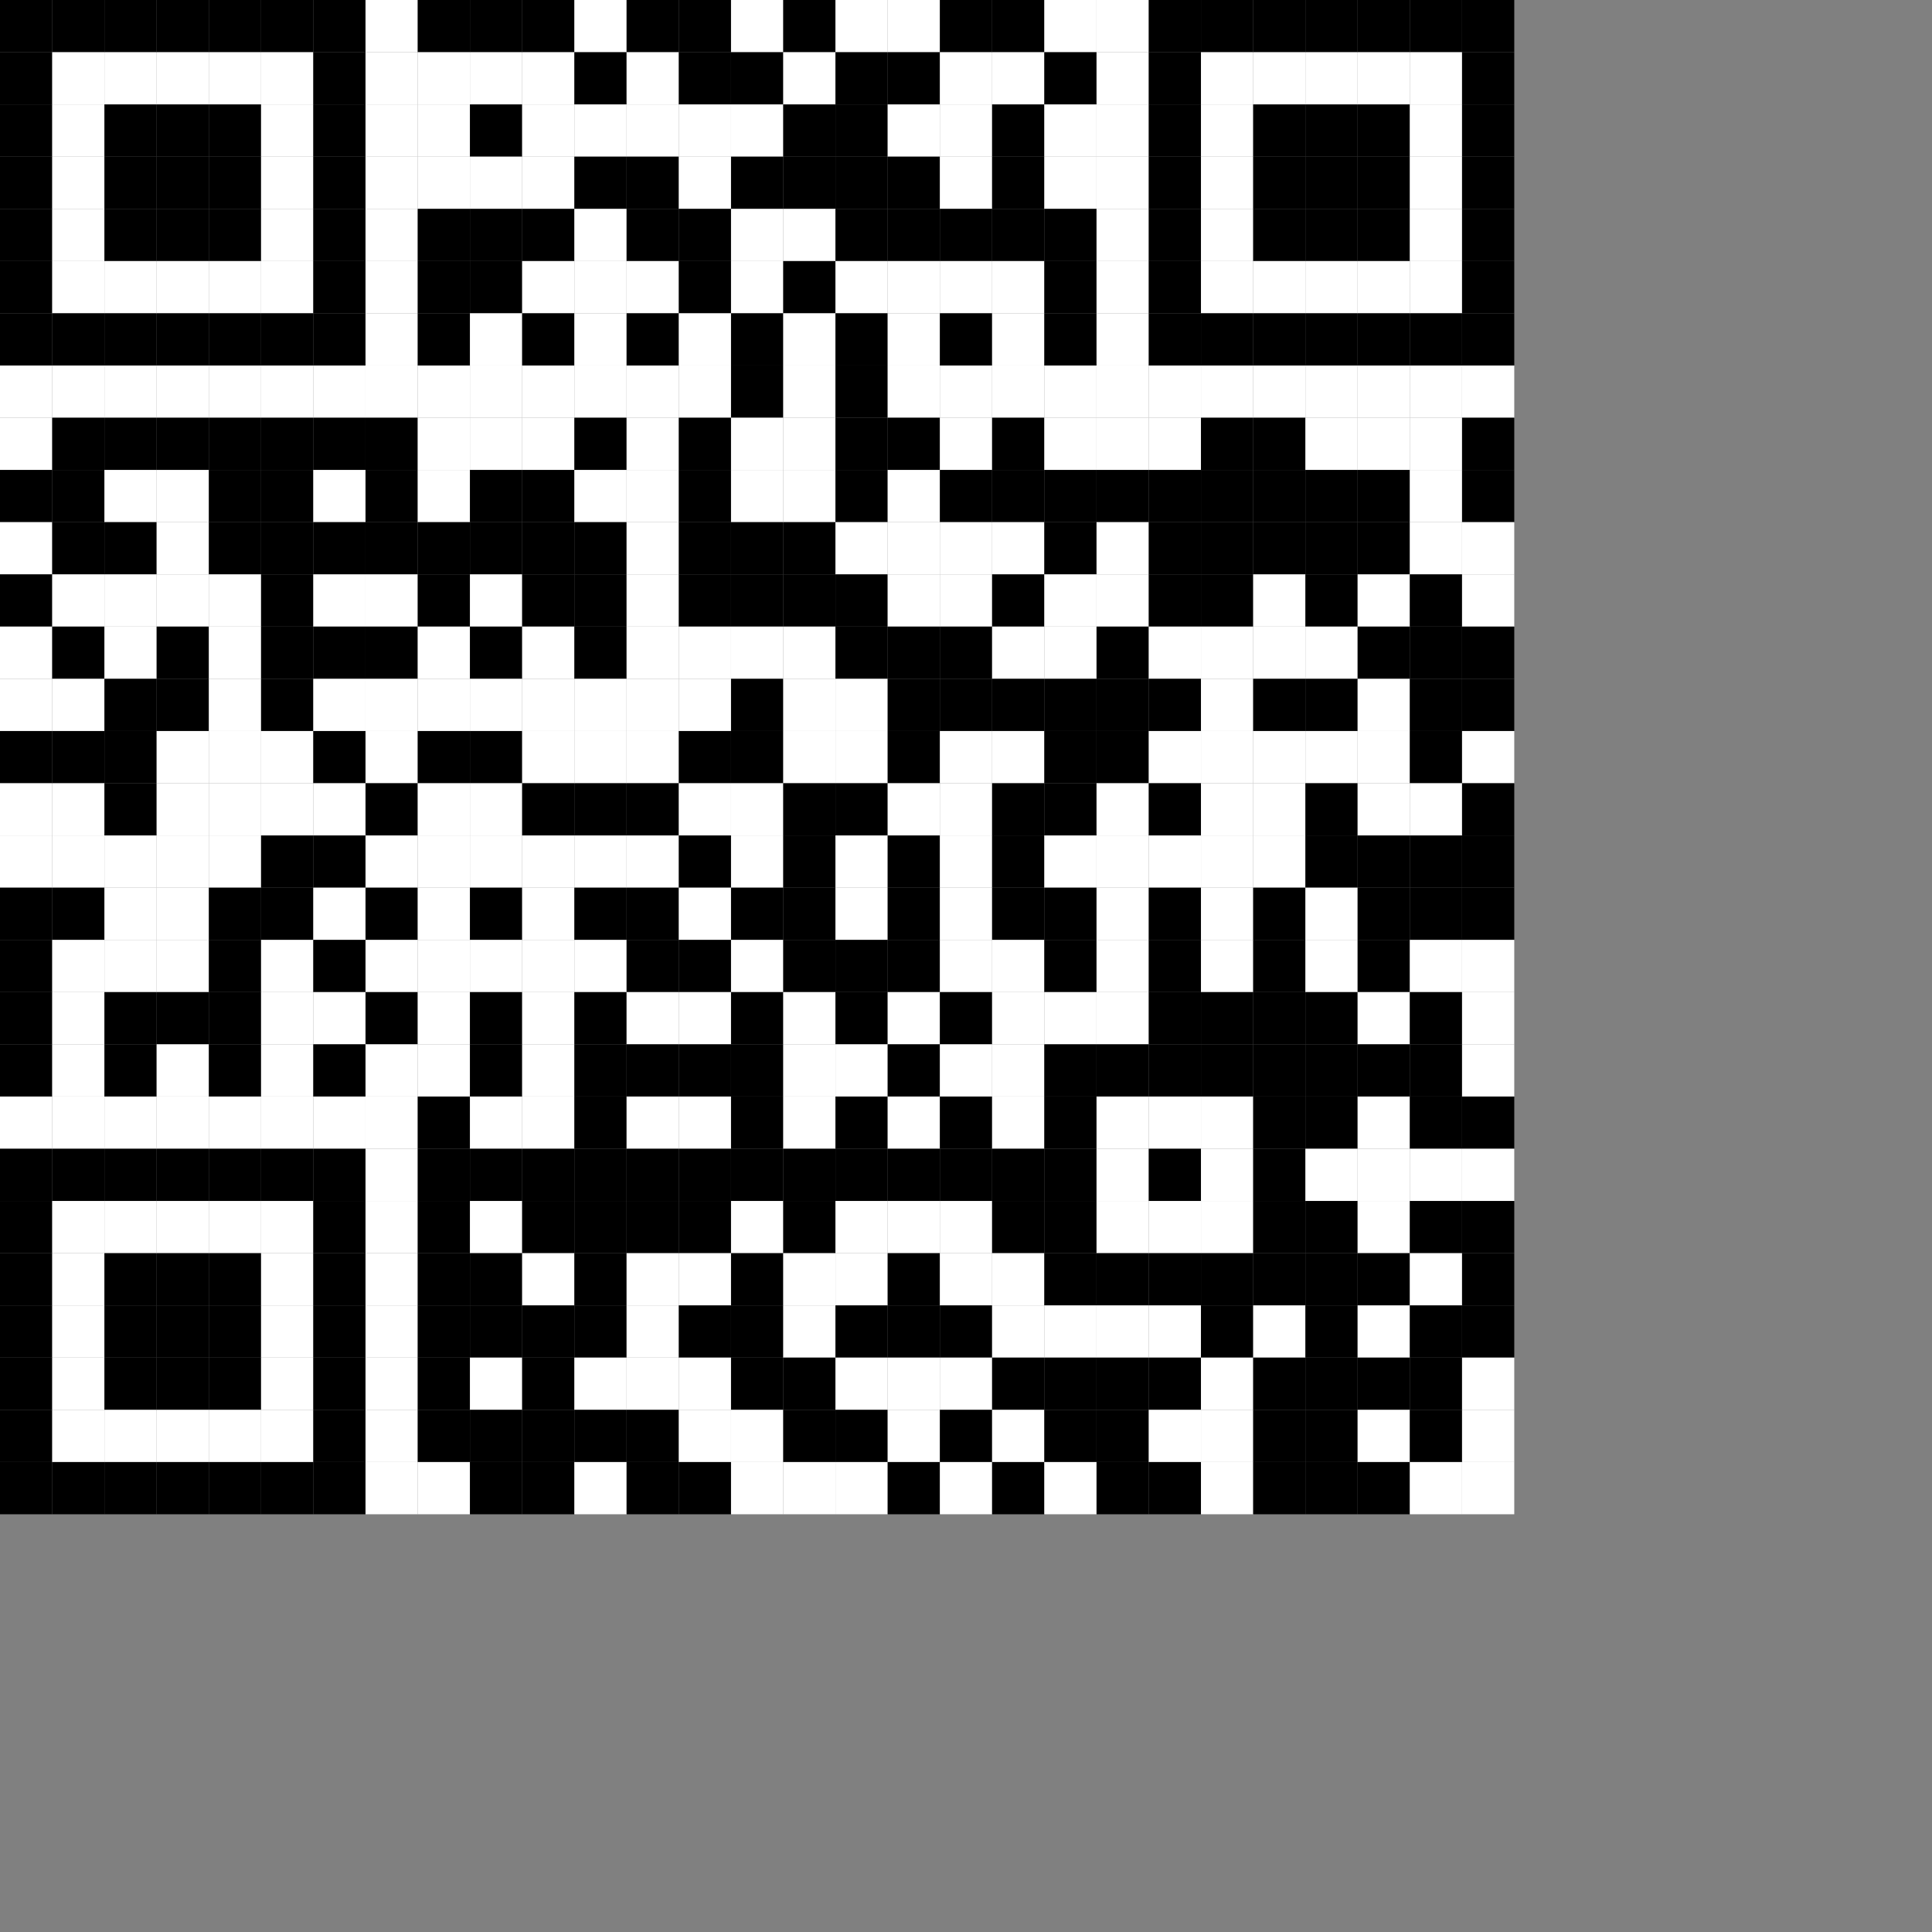 <?xml version="1.0"?>
<svg version="1.1" baseProfile="full" width="740" height="740" xmlns="http://www.w3.org/2000/svg" viewBox="0 0 740 740"><rect x="0" y="0" width="740" height="740" fill="#808080" stroke="none"/><rect x="-80" y="-80" width="20" height="20" fill="#FFF"></rect>
<rect x="-80" y="-60" width="20" height="20" fill="#FFF"></rect>
<rect x="-80" y="-40" width="20" height="20" fill="#FFF"></rect>
<rect x="-80" y="-20" width="20" height="20" fill="#FFF"></rect>
<rect x="-80" y="0" width="20" height="20" fill="#FFF"></rect>
<rect x="-80" y="20" width="20" height="20" fill="#FFF"></rect>
<rect x="-80" y="40" width="20" height="20" fill="#FFF"></rect>
<rect x="-80" y="60" width="20" height="20" fill="#FFF"></rect>
<rect x="-80" y="80" width="20" height="20" fill="#FFF"></rect>
<rect x="-80" y="100" width="20" height="20" fill="#FFF"></rect>
<rect x="-80" y="120" width="20" height="20" fill="#FFF"></rect>
<rect x="-80" y="140" width="20" height="20" fill="#FFF"></rect>
<rect x="-80" y="160" width="20" height="20" fill="#FFF"></rect>
<rect x="-80" y="180" width="20" height="20" fill="#FFF"></rect>
<rect x="-80" y="200" width="20" height="20" fill="#FFF"></rect>
<rect x="-80" y="220" width="20" height="20" fill="#FFF"></rect>
<rect x="-80" y="240" width="20" height="20" fill="#FFF"></rect>
<rect x="-80" y="260" width="20" height="20" fill="#FFF"></rect>
<rect x="-80" y="280" width="20" height="20" fill="#FFF"></rect>
<rect x="-80" y="300" width="20" height="20" fill="#FFF"></rect>
<rect x="-80" y="320" width="20" height="20" fill="#FFF"></rect>
<rect x="-80" y="340" width="20" height="20" fill="#FFF"></rect>
<rect x="-80" y="360" width="20" height="20" fill="#FFF"></rect>
<rect x="-80" y="380" width="20" height="20" fill="#FFF"></rect>
<rect x="-80" y="400" width="20" height="20" fill="#FFF"></rect>
<rect x="-80" y="420" width="20" height="20" fill="#FFF"></rect>
<rect x="-80" y="440" width="20" height="20" fill="#FFF"></rect>
<rect x="-80" y="460" width="20" height="20" fill="#FFF"></rect>
<rect x="-80" y="480" width="20" height="20" fill="#FFF"></rect>
<rect x="-80" y="500" width="20" height="20" fill="#FFF"></rect>
<rect x="-80" y="520" width="20" height="20" fill="#FFF"></rect>
<rect x="-80" y="540" width="20" height="20" fill="#FFF"></rect>
<rect x="-80" y="560" width="20" height="20" fill="#FFF"></rect>
<rect x="-60" y="-80" width="20" height="20" fill="#FFF"></rect>
<rect x="-60" y="-60" width="20" height="20" fill="#FFF"></rect>
<rect x="-60" y="-40" width="20" height="20" fill="#FFF"></rect>
<rect x="-60" y="-20" width="20" height="20" fill="#FFF"></rect>
<rect x="-60" y="0" width="20" height="20" fill="#FFF"></rect>
<rect x="-60" y="20" width="20" height="20" fill="#FFF"></rect>
<rect x="-60" y="40" width="20" height="20" fill="#FFF"></rect>
<rect x="-60" y="60" width="20" height="20" fill="#FFF"></rect>
<rect x="-60" y="80" width="20" height="20" fill="#FFF"></rect>
<rect x="-60" y="100" width="20" height="20" fill="#FFF"></rect>
<rect x="-60" y="120" width="20" height="20" fill="#FFF"></rect>
<rect x="-60" y="140" width="20" height="20" fill="#FFF"></rect>
<rect x="-60" y="160" width="20" height="20" fill="#FFF"></rect>
<rect x="-60" y="180" width="20" height="20" fill="#FFF"></rect>
<rect x="-60" y="200" width="20" height="20" fill="#FFF"></rect>
<rect x="-60" y="220" width="20" height="20" fill="#FFF"></rect>
<rect x="-60" y="240" width="20" height="20" fill="#FFF"></rect>
<rect x="-60" y="260" width="20" height="20" fill="#FFF"></rect>
<rect x="-60" y="280" width="20" height="20" fill="#FFF"></rect>
<rect x="-60" y="300" width="20" height="20" fill="#FFF"></rect>
<rect x="-60" y="320" width="20" height="20" fill="#FFF"></rect>
<rect x="-60" y="340" width="20" height="20" fill="#FFF"></rect>
<rect x="-60" y="360" width="20" height="20" fill="#FFF"></rect>
<rect x="-60" y="380" width="20" height="20" fill="#FFF"></rect>
<rect x="-60" y="400" width="20" height="20" fill="#FFF"></rect>
<rect x="-60" y="420" width="20" height="20" fill="#FFF"></rect>
<rect x="-60" y="440" width="20" height="20" fill="#FFF"></rect>
<rect x="-60" y="460" width="20" height="20" fill="#FFF"></rect>
<rect x="-60" y="480" width="20" height="20" fill="#FFF"></rect>
<rect x="-60" y="500" width="20" height="20" fill="#FFF"></rect>
<rect x="-60" y="520" width="20" height="20" fill="#FFF"></rect>
<rect x="-60" y="540" width="20" height="20" fill="#FFF"></rect>
<rect x="-60" y="560" width="20" height="20" fill="#FFF"></rect>
<rect x="-40" y="-80" width="20" height="20" fill="#FFF"></rect>
<rect x="-40" y="-60" width="20" height="20" fill="#FFF"></rect>
<rect x="-40" y="-40" width="20" height="20" fill="#FFF"></rect>
<rect x="-40" y="-20" width="20" height="20" fill="#FFF"></rect>
<rect x="-40" y="0" width="20" height="20" fill="#FFF"></rect>
<rect x="-40" y="20" width="20" height="20" fill="#FFF"></rect>
<rect x="-40" y="40" width="20" height="20" fill="#FFF"></rect>
<rect x="-40" y="60" width="20" height="20" fill="#FFF"></rect>
<rect x="-40" y="80" width="20" height="20" fill="#FFF"></rect>
<rect x="-40" y="100" width="20" height="20" fill="#FFF"></rect>
<rect x="-40" y="120" width="20" height="20" fill="#FFF"></rect>
<rect x="-40" y="140" width="20" height="20" fill="#FFF"></rect>
<rect x="-40" y="160" width="20" height="20" fill="#FFF"></rect>
<rect x="-40" y="180" width="20" height="20" fill="#FFF"></rect>
<rect x="-40" y="200" width="20" height="20" fill="#FFF"></rect>
<rect x="-40" y="220" width="20" height="20" fill="#FFF"></rect>
<rect x="-40" y="240" width="20" height="20" fill="#FFF"></rect>
<rect x="-40" y="260" width="20" height="20" fill="#FFF"></rect>
<rect x="-40" y="280" width="20" height="20" fill="#FFF"></rect>
<rect x="-40" y="300" width="20" height="20" fill="#FFF"></rect>
<rect x="-40" y="320" width="20" height="20" fill="#FFF"></rect>
<rect x="-40" y="340" width="20" height="20" fill="#FFF"></rect>
<rect x="-40" y="360" width="20" height="20" fill="#FFF"></rect>
<rect x="-40" y="380" width="20" height="20" fill="#FFF"></rect>
<rect x="-40" y="400" width="20" height="20" fill="#FFF"></rect>
<rect x="-40" y="420" width="20" height="20" fill="#FFF"></rect>
<rect x="-40" y="440" width="20" height="20" fill="#FFF"></rect>
<rect x="-40" y="460" width="20" height="20" fill="#FFF"></rect>
<rect x="-40" y="480" width="20" height="20" fill="#FFF"></rect>
<rect x="-40" y="500" width="20" height="20" fill="#FFF"></rect>
<rect x="-40" y="520" width="20" height="20" fill="#FFF"></rect>
<rect x="-40" y="540" width="20" height="20" fill="#FFF"></rect>
<rect x="-40" y="560" width="20" height="20" fill="#FFF"></rect>
<rect x="-20" y="-80" width="20" height="20" fill="#FFF"></rect>
<rect x="-20" y="-60" width="20" height="20" fill="#FFF"></rect>
<rect x="-20" y="-40" width="20" height="20" fill="#FFF"></rect>
<rect x="-20" y="-20" width="20" height="20" fill="#FFF"></rect>
<rect x="-20" y="0" width="20" height="20" fill="#FFF"></rect>
<rect x="-20" y="20" width="20" height="20" fill="#FFF"></rect>
<rect x="-20" y="40" width="20" height="20" fill="#FFF"></rect>
<rect x="-20" y="60" width="20" height="20" fill="#FFF"></rect>
<rect x="-20" y="80" width="20" height="20" fill="#FFF"></rect>
<rect x="-20" y="100" width="20" height="20" fill="#FFF"></rect>
<rect x="-20" y="120" width="20" height="20" fill="#FFF"></rect>
<rect x="-20" y="140" width="20" height="20" fill="#FFF"></rect>
<rect x="-20" y="160" width="20" height="20" fill="#FFF"></rect>
<rect x="-20" y="180" width="20" height="20" fill="#FFF"></rect>
<rect x="-20" y="200" width="20" height="20" fill="#FFF"></rect>
<rect x="-20" y="220" width="20" height="20" fill="#FFF"></rect>
<rect x="-20" y="240" width="20" height="20" fill="#FFF"></rect>
<rect x="-20" y="260" width="20" height="20" fill="#FFF"></rect>
<rect x="-20" y="280" width="20" height="20" fill="#FFF"></rect>
<rect x="-20" y="300" width="20" height="20" fill="#FFF"></rect>
<rect x="-20" y="320" width="20" height="20" fill="#FFF"></rect>
<rect x="-20" y="340" width="20" height="20" fill="#FFF"></rect>
<rect x="-20" y="360" width="20" height="20" fill="#FFF"></rect>
<rect x="-20" y="380" width="20" height="20" fill="#FFF"></rect>
<rect x="-20" y="400" width="20" height="20" fill="#FFF"></rect>
<rect x="-20" y="420" width="20" height="20" fill="#FFF"></rect>
<rect x="-20" y="440" width="20" height="20" fill="#FFF"></rect>
<rect x="-20" y="460" width="20" height="20" fill="#FFF"></rect>
<rect x="-20" y="480" width="20" height="20" fill="#FFF"></rect>
<rect x="-20" y="500" width="20" height="20" fill="#FFF"></rect>
<rect x="-20" y="520" width="20" height="20" fill="#FFF"></rect>
<rect x="-20" y="540" width="20" height="20" fill="#FFF"></rect>
<rect x="-20" y="560" width="20" height="20" fill="#FFF"></rect>
<rect x="0" y="-80" width="20" height="20" fill="#FFF"></rect>
<rect x="0" y="-60" width="20" height="20" fill="#FFF"></rect>
<rect x="0" y="-40" width="20" height="20" fill="#FFF"></rect>
<rect x="0" y="-20" width="20" height="20" fill="#FFF"></rect>
<rect x="0" y="0" width="20" height="20" fill="#000"></rect>
<rect x="0" y="20" width="20" height="20" fill="#000"></rect>
<rect x="0" y="40" width="20" height="20" fill="#000"></rect>
<rect x="0" y="60" width="20" height="20" fill="#000"></rect>
<rect x="0" y="80" width="20" height="20" fill="#000"></rect>
<rect x="0" y="100" width="20" height="20" fill="#000"></rect>
<rect x="0" y="120" width="20" height="20" fill="#000"></rect>
<rect x="0" y="140" width="20" height="20" fill="#FFF"></rect>
<rect x="0" y="160" width="20" height="20" fill="#FFF"></rect>
<rect x="0" y="180" width="20" height="20" fill="#000"></rect>
<rect x="0" y="200" width="20" height="20" fill="#FFF"></rect>
<rect x="0" y="220" width="20" height="20" fill="#000"></rect>
<rect x="0" y="240" width="20" height="20" fill="#FFF"></rect>
<rect x="0" y="260" width="20" height="20" fill="#FFF"></rect>
<rect x="0" y="280" width="20" height="20" fill="#000"></rect>
<rect x="0" y="300" width="20" height="20" fill="#FFF"></rect>
<rect x="0" y="320" width="20" height="20" fill="#FFF"></rect>
<rect x="0" y="340" width="20" height="20" fill="#000"></rect>
<rect x="0" y="360" width="20" height="20" fill="#000"></rect>
<rect x="0" y="380" width="20" height="20" fill="#000"></rect>
<rect x="0" y="400" width="20" height="20" fill="#000"></rect>
<rect x="0" y="420" width="20" height="20" fill="#FFF"></rect>
<rect x="0" y="440" width="20" height="20" fill="#000"></rect>
<rect x="0" y="460" width="20" height="20" fill="#000"></rect>
<rect x="0" y="480" width="20" height="20" fill="#000"></rect>
<rect x="0" y="500" width="20" height="20" fill="#000"></rect>
<rect x="0" y="520" width="20" height="20" fill="#000"></rect>
<rect x="0" y="540" width="20" height="20" fill="#000"></rect>
<rect x="0" y="560" width="20" height="20" fill="#000"></rect>
<rect x="20" y="-80" width="20" height="20" fill="#FFF"></rect>
<rect x="20" y="-60" width="20" height="20" fill="#FFF"></rect>
<rect x="20" y="-40" width="20" height="20" fill="#FFF"></rect>
<rect x="20" y="-20" width="20" height="20" fill="#FFF"></rect>
<rect x="20" y="0" width="20" height="20" fill="#000"></rect>
<rect x="20" y="20" width="20" height="20" fill="#FFF"></rect>
<rect x="20" y="40" width="20" height="20" fill="#FFF"></rect>
<rect x="20" y="60" width="20" height="20" fill="#FFF"></rect>
<rect x="20" y="80" width="20" height="20" fill="#FFF"></rect>
<rect x="20" y="100" width="20" height="20" fill="#FFF"></rect>
<rect x="20" y="120" width="20" height="20" fill="#000"></rect>
<rect x="20" y="140" width="20" height="20" fill="#FFF"></rect>
<rect x="20" y="160" width="20" height="20" fill="#000"></rect>
<rect x="20" y="180" width="20" height="20" fill="#000"></rect>
<rect x="20" y="200" width="20" height="20" fill="#000"></rect>
<rect x="20" y="220" width="20" height="20" fill="#FFF"></rect>
<rect x="20" y="240" width="20" height="20" fill="#000"></rect>
<rect x="20" y="260" width="20" height="20" fill="#FFF"></rect>
<rect x="20" y="280" width="20" height="20" fill="#000"></rect>
<rect x="20" y="300" width="20" height="20" fill="#FFF"></rect>
<rect x="20" y="320" width="20" height="20" fill="#FFF"></rect>
<rect x="20" y="340" width="20" height="20" fill="#000"></rect>
<rect x="20" y="360" width="20" height="20" fill="#FFF"></rect>
<rect x="20" y="380" width="20" height="20" fill="#FFF"></rect>
<rect x="20" y="400" width="20" height="20" fill="#FFF"></rect>
<rect x="20" y="420" width="20" height="20" fill="#FFF"></rect>
<rect x="20" y="440" width="20" height="20" fill="#000"></rect>
<rect x="20" y="460" width="20" height="20" fill="#FFF"></rect>
<rect x="20" y="480" width="20" height="20" fill="#FFF"></rect>
<rect x="20" y="500" width="20" height="20" fill="#FFF"></rect>
<rect x="20" y="520" width="20" height="20" fill="#FFF"></rect>
<rect x="20" y="540" width="20" height="20" fill="#FFF"></rect>
<rect x="20" y="560" width="20" height="20" fill="#000"></rect>
<rect x="40" y="-80" width="20" height="20" fill="#FFF"></rect>
<rect x="40" y="-60" width="20" height="20" fill="#FFF"></rect>
<rect x="40" y="-40" width="20" height="20" fill="#FFF"></rect>
<rect x="40" y="-20" width="20" height="20" fill="#FFF"></rect>
<rect x="40" y="0" width="20" height="20" fill="#000"></rect>
<rect x="40" y="20" width="20" height="20" fill="#FFF"></rect>
<rect x="40" y="40" width="20" height="20" fill="#000"></rect>
<rect x="40" y="60" width="20" height="20" fill="#000"></rect>
<rect x="40" y="80" width="20" height="20" fill="#000"></rect>
<rect x="40" y="100" width="20" height="20" fill="#FFF"></rect>
<rect x="40" y="120" width="20" height="20" fill="#000"></rect>
<rect x="40" y="140" width="20" height="20" fill="#FFF"></rect>
<rect x="40" y="160" width="20" height="20" fill="#000"></rect>
<rect x="40" y="180" width="20" height="20" fill="#FFF"></rect>
<rect x="40" y="200" width="20" height="20" fill="#000"></rect>
<rect x="40" y="220" width="20" height="20" fill="#FFF"></rect>
<rect x="40" y="240" width="20" height="20" fill="#FFF"></rect>
<rect x="40" y="260" width="20" height="20" fill="#000"></rect>
<rect x="40" y="280" width="20" height="20" fill="#000"></rect>
<rect x="40" y="300" width="20" height="20" fill="#000"></rect>
<rect x="40" y="320" width="20" height="20" fill="#FFF"></rect>
<rect x="40" y="340" width="20" height="20" fill="#FFF"></rect>
<rect x="40" y="360" width="20" height="20" fill="#FFF"></rect>
<rect x="40" y="380" width="20" height="20" fill="#000"></rect>
<rect x="40" y="400" width="20" height="20" fill="#000"></rect>
<rect x="40" y="420" width="20" height="20" fill="#FFF"></rect>
<rect x="40" y="440" width="20" height="20" fill="#000"></rect>
<rect x="40" y="460" width="20" height="20" fill="#FFF"></rect>
<rect x="40" y="480" width="20" height="20" fill="#000"></rect>
<rect x="40" y="500" width="20" height="20" fill="#000"></rect>
<rect x="40" y="520" width="20" height="20" fill="#000"></rect>
<rect x="40" y="540" width="20" height="20" fill="#FFF"></rect>
<rect x="40" y="560" width="20" height="20" fill="#000"></rect>
<rect x="60" y="-80" width="20" height="20" fill="#FFF"></rect>
<rect x="60" y="-60" width="20" height="20" fill="#FFF"></rect>
<rect x="60" y="-40" width="20" height="20" fill="#FFF"></rect>
<rect x="60" y="-20" width="20" height="20" fill="#FFF"></rect>
<rect x="60" y="0" width="20" height="20" fill="#000"></rect>
<rect x="60" y="20" width="20" height="20" fill="#FFF"></rect>
<rect x="60" y="40" width="20" height="20" fill="#000"></rect>
<rect x="60" y="60" width="20" height="20" fill="#000"></rect>
<rect x="60" y="80" width="20" height="20" fill="#000"></rect>
<rect x="60" y="100" width="20" height="20" fill="#FFF"></rect>
<rect x="60" y="120" width="20" height="20" fill="#000"></rect>
<rect x="60" y="140" width="20" height="20" fill="#FFF"></rect>
<rect x="60" y="160" width="20" height="20" fill="#000"></rect>
<rect x="60" y="180" width="20" height="20" fill="#FFF"></rect>
<rect x="60" y="200" width="20" height="20" fill="#FFF"></rect>
<rect x="60" y="220" width="20" height="20" fill="#FFF"></rect>
<rect x="60" y="240" width="20" height="20" fill="#000"></rect>
<rect x="60" y="260" width="20" height="20" fill="#000"></rect>
<rect x="60" y="280" width="20" height="20" fill="#FFF"></rect>
<rect x="60" y="300" width="20" height="20" fill="#FFF"></rect>
<rect x="60" y="320" width="20" height="20" fill="#FFF"></rect>
<rect x="60" y="340" width="20" height="20" fill="#FFF"></rect>
<rect x="60" y="360" width="20" height="20" fill="#FFF"></rect>
<rect x="60" y="380" width="20" height="20" fill="#000"></rect>
<rect x="60" y="400" width="20" height="20" fill="#FFF"></rect>
<rect x="60" y="420" width="20" height="20" fill="#FFF"></rect>
<rect x="60" y="440" width="20" height="20" fill="#000"></rect>
<rect x="60" y="460" width="20" height="20" fill="#FFF"></rect>
<rect x="60" y="480" width="20" height="20" fill="#000"></rect>
<rect x="60" y="500" width="20" height="20" fill="#000"></rect>
<rect x="60" y="520" width="20" height="20" fill="#000"></rect>
<rect x="60" y="540" width="20" height="20" fill="#FFF"></rect>
<rect x="60" y="560" width="20" height="20" fill="#000"></rect>
<rect x="80" y="-80" width="20" height="20" fill="#FFF"></rect>
<rect x="80" y="-60" width="20" height="20" fill="#FFF"></rect>
<rect x="80" y="-40" width="20" height="20" fill="#FFF"></rect>
<rect x="80" y="-20" width="20" height="20" fill="#FFF"></rect>
<rect x="80" y="0" width="20" height="20" fill="#000"></rect>
<rect x="80" y="20" width="20" height="20" fill="#FFF"></rect>
<rect x="80" y="40" width="20" height="20" fill="#000"></rect>
<rect x="80" y="60" width="20" height="20" fill="#000"></rect>
<rect x="80" y="80" width="20" height="20" fill="#000"></rect>
<rect x="80" y="100" width="20" height="20" fill="#FFF"></rect>
<rect x="80" y="120" width="20" height="20" fill="#000"></rect>
<rect x="80" y="140" width="20" height="20" fill="#FFF"></rect>
<rect x="80" y="160" width="20" height="20" fill="#000"></rect>
<rect x="80" y="180" width="20" height="20" fill="#000"></rect>
<rect x="80" y="200" width="20" height="20" fill="#000"></rect>
<rect x="80" y="220" width="20" height="20" fill="#FFF"></rect>
<rect x="80" y="240" width="20" height="20" fill="#FFF"></rect>
<rect x="80" y="260" width="20" height="20" fill="#FFF"></rect>
<rect x="80" y="280" width="20" height="20" fill="#FFF"></rect>
<rect x="80" y="300" width="20" height="20" fill="#FFF"></rect>
<rect x="80" y="320" width="20" height="20" fill="#FFF"></rect>
<rect x="80" y="340" width="20" height="20" fill="#000"></rect>
<rect x="80" y="360" width="20" height="20" fill="#000"></rect>
<rect x="80" y="380" width="20" height="20" fill="#000"></rect>
<rect x="80" y="400" width="20" height="20" fill="#000"></rect>
<rect x="80" y="420" width="20" height="20" fill="#FFF"></rect>
<rect x="80" y="440" width="20" height="20" fill="#000"></rect>
<rect x="80" y="460" width="20" height="20" fill="#FFF"></rect>
<rect x="80" y="480" width="20" height="20" fill="#000"></rect>
<rect x="80" y="500" width="20" height="20" fill="#000"></rect>
<rect x="80" y="520" width="20" height="20" fill="#000"></rect>
<rect x="80" y="540" width="20" height="20" fill="#FFF"></rect>
<rect x="80" y="560" width="20" height="20" fill="#000"></rect>
<rect x="100" y="-80" width="20" height="20" fill="#FFF"></rect>
<rect x="100" y="-60" width="20" height="20" fill="#FFF"></rect>
<rect x="100" y="-40" width="20" height="20" fill="#FFF"></rect>
<rect x="100" y="-20" width="20" height="20" fill="#FFF"></rect>
<rect x="100" y="0" width="20" height="20" fill="#000"></rect>
<rect x="100" y="20" width="20" height="20" fill="#FFF"></rect>
<rect x="100" y="40" width="20" height="20" fill="#FFF"></rect>
<rect x="100" y="60" width="20" height="20" fill="#FFF"></rect>
<rect x="100" y="80" width="20" height="20" fill="#FFF"></rect>
<rect x="100" y="100" width="20" height="20" fill="#FFF"></rect>
<rect x="100" y="120" width="20" height="20" fill="#000"></rect>
<rect x="100" y="140" width="20" height="20" fill="#FFF"></rect>
<rect x="100" y="160" width="20" height="20" fill="#000"></rect>
<rect x="100" y="180" width="20" height="20" fill="#000"></rect>
<rect x="100" y="200" width="20" height="20" fill="#000"></rect>
<rect x="100" y="220" width="20" height="20" fill="#000"></rect>
<rect x="100" y="240" width="20" height="20" fill="#000"></rect>
<rect x="100" y="260" width="20" height="20" fill="#000"></rect>
<rect x="100" y="280" width="20" height="20" fill="#FFF"></rect>
<rect x="100" y="300" width="20" height="20" fill="#FFF"></rect>
<rect x="100" y="320" width="20" height="20" fill="#000"></rect>
<rect x="100" y="340" width="20" height="20" fill="#000"></rect>
<rect x="100" y="360" width="20" height="20" fill="#FFF"></rect>
<rect x="100" y="380" width="20" height="20" fill="#FFF"></rect>
<rect x="100" y="400" width="20" height="20" fill="#FFF"></rect>
<rect x="100" y="420" width="20" height="20" fill="#FFF"></rect>
<rect x="100" y="440" width="20" height="20" fill="#000"></rect>
<rect x="100" y="460" width="20" height="20" fill="#FFF"></rect>
<rect x="100" y="480" width="20" height="20" fill="#FFF"></rect>
<rect x="100" y="500" width="20" height="20" fill="#FFF"></rect>
<rect x="100" y="520" width="20" height="20" fill="#FFF"></rect>
<rect x="100" y="540" width="20" height="20" fill="#FFF"></rect>
<rect x="100" y="560" width="20" height="20" fill="#000"></rect>
<rect x="120" y="-80" width="20" height="20" fill="#FFF"></rect>
<rect x="120" y="-60" width="20" height="20" fill="#FFF"></rect>
<rect x="120" y="-40" width="20" height="20" fill="#FFF"></rect>
<rect x="120" y="-20" width="20" height="20" fill="#FFF"></rect>
<rect x="120" y="0" width="20" height="20" fill="#000"></rect>
<rect x="120" y="20" width="20" height="20" fill="#000"></rect>
<rect x="120" y="40" width="20" height="20" fill="#000"></rect>
<rect x="120" y="60" width="20" height="20" fill="#000"></rect>
<rect x="120" y="80" width="20" height="20" fill="#000"></rect>
<rect x="120" y="100" width="20" height="20" fill="#000"></rect>
<rect x="120" y="120" width="20" height="20" fill="#000"></rect>
<rect x="120" y="140" width="20" height="20" fill="#FFF"></rect>
<rect x="120" y="160" width="20" height="20" fill="#000"></rect>
<rect x="120" y="180" width="20" height="20" fill="#FFF"></rect>
<rect x="120" y="200" width="20" height="20" fill="#000"></rect>
<rect x="120" y="220" width="20" height="20" fill="#FFF"></rect>
<rect x="120" y="240" width="20" height="20" fill="#000"></rect>
<rect x="120" y="260" width="20" height="20" fill="#FFF"></rect>
<rect x="120" y="280" width="20" height="20" fill="#000"></rect>
<rect x="120" y="300" width="20" height="20" fill="#FFF"></rect>
<rect x="120" y="320" width="20" height="20" fill="#000"></rect>
<rect x="120" y="340" width="20" height="20" fill="#FFF"></rect>
<rect x="120" y="360" width="20" height="20" fill="#000"></rect>
<rect x="120" y="380" width="20" height="20" fill="#FFF"></rect>
<rect x="120" y="400" width="20" height="20" fill="#000"></rect>
<rect x="120" y="420" width="20" height="20" fill="#FFF"></rect>
<rect x="120" y="440" width="20" height="20" fill="#000"></rect>
<rect x="120" y="460" width="20" height="20" fill="#000"></rect>
<rect x="120" y="480" width="20" height="20" fill="#000"></rect>
<rect x="120" y="500" width="20" height="20" fill="#000"></rect>
<rect x="120" y="520" width="20" height="20" fill="#000"></rect>
<rect x="120" y="540" width="20" height="20" fill="#000"></rect>
<rect x="120" y="560" width="20" height="20" fill="#000"></rect>
<rect x="140" y="-80" width="20" height="20" fill="#FFF"></rect>
<rect x="140" y="-60" width="20" height="20" fill="#FFF"></rect>
<rect x="140" y="-40" width="20" height="20" fill="#FFF"></rect>
<rect x="140" y="-20" width="20" height="20" fill="#FFF"></rect>
<rect x="140" y="0" width="20" height="20" fill="#FFF"></rect>
<rect x="140" y="20" width="20" height="20" fill="#FFF"></rect>
<rect x="140" y="40" width="20" height="20" fill="#FFF"></rect>
<rect x="140" y="60" width="20" height="20" fill="#FFF"></rect>
<rect x="140" y="80" width="20" height="20" fill="#FFF"></rect>
<rect x="140" y="100" width="20" height="20" fill="#FFF"></rect>
<rect x="140" y="120" width="20" height="20" fill="#FFF"></rect>
<rect x="140" y="140" width="20" height="20" fill="#FFF"></rect>
<rect x="140" y="160" width="20" height="20" fill="#000"></rect>
<rect x="140" y="180" width="20" height="20" fill="#000"></rect>
<rect x="140" y="200" width="20" height="20" fill="#000"></rect>
<rect x="140" y="220" width="20" height="20" fill="#FFF"></rect>
<rect x="140" y="240" width="20" height="20" fill="#000"></rect>
<rect x="140" y="260" width="20" height="20" fill="#FFF"></rect>
<rect x="140" y="280" width="20" height="20" fill="#FFF"></rect>
<rect x="140" y="300" width="20" height="20" fill="#000"></rect>
<rect x="140" y="320" width="20" height="20" fill="#FFF"></rect>
<rect x="140" y="340" width="20" height="20" fill="#000"></rect>
<rect x="140" y="360" width="20" height="20" fill="#FFF"></rect>
<rect x="140" y="380" width="20" height="20" fill="#000"></rect>
<rect x="140" y="400" width="20" height="20" fill="#FFF"></rect>
<rect x="140" y="420" width="20" height="20" fill="#FFF"></rect>
<rect x="140" y="440" width="20" height="20" fill="#FFF"></rect>
<rect x="140" y="460" width="20" height="20" fill="#FFF"></rect>
<rect x="140" y="480" width="20" height="20" fill="#FFF"></rect>
<rect x="140" y="500" width="20" height="20" fill="#FFF"></rect>
<rect x="140" y="520" width="20" height="20" fill="#FFF"></rect>
<rect x="140" y="540" width="20" height="20" fill="#FFF"></rect>
<rect x="140" y="560" width="20" height="20" fill="#FFF"></rect>
<rect x="160" y="-80" width="20" height="20" fill="#FFF"></rect>
<rect x="160" y="-60" width="20" height="20" fill="#FFF"></rect>
<rect x="160" y="-40" width="20" height="20" fill="#FFF"></rect>
<rect x="160" y="-20" width="20" height="20" fill="#FFF"></rect>
<rect x="160" y="0" width="20" height="20" fill="#000"></rect>
<rect x="160" y="20" width="20" height="20" fill="#FFF"></rect>
<rect x="160" y="40" width="20" height="20" fill="#FFF"></rect>
<rect x="160" y="60" width="20" height="20" fill="#FFF"></rect>
<rect x="160" y="80" width="20" height="20" fill="#000"></rect>
<rect x="160" y="100" width="20" height="20" fill="#000"></rect>
<rect x="160" y="120" width="20" height="20" fill="#000"></rect>
<rect x="160" y="140" width="20" height="20" fill="#FFF"></rect>
<rect x="160" y="160" width="20" height="20" fill="#FFF"></rect>
<rect x="160" y="180" width="20" height="20" fill="#FFF"></rect>
<rect x="160" y="200" width="20" height="20" fill="#000"></rect>
<rect x="160" y="220" width="20" height="20" fill="#000"></rect>
<rect x="160" y="240" width="20" height="20" fill="#FFF"></rect>
<rect x="160" y="260" width="20" height="20" fill="#FFF"></rect>
<rect x="160" y="280" width="20" height="20" fill="#000"></rect>
<rect x="160" y="300" width="20" height="20" fill="#FFF"></rect>
<rect x="160" y="320" width="20" height="20" fill="#FFF"></rect>
<rect x="160" y="340" width="20" height="20" fill="#FFF"></rect>
<rect x="160" y="360" width="20" height="20" fill="#FFF"></rect>
<rect x="160" y="380" width="20" height="20" fill="#FFF"></rect>
<rect x="160" y="400" width="20" height="20" fill="#FFF"></rect>
<rect x="160" y="420" width="20" height="20" fill="#000"></rect>
<rect x="160" y="440" width="20" height="20" fill="#000"></rect>
<rect x="160" y="460" width="20" height="20" fill="#000"></rect>
<rect x="160" y="480" width="20" height="20" fill="#000"></rect>
<rect x="160" y="500" width="20" height="20" fill="#000"></rect>
<rect x="160" y="520" width="20" height="20" fill="#000"></rect>
<rect x="160" y="540" width="20" height="20" fill="#000"></rect>
<rect x="160" y="560" width="20" height="20" fill="#FFF"></rect>
<rect x="180" y="-80" width="20" height="20" fill="#FFF"></rect>
<rect x="180" y="-60" width="20" height="20" fill="#FFF"></rect>
<rect x="180" y="-40" width="20" height="20" fill="#FFF"></rect>
<rect x="180" y="-20" width="20" height="20" fill="#FFF"></rect>
<rect x="180" y="0" width="20" height="20" fill="#000"></rect>
<rect x="180" y="20" width="20" height="20" fill="#FFF"></rect>
<rect x="180" y="40" width="20" height="20" fill="#000"></rect>
<rect x="180" y="60" width="20" height="20" fill="#FFF"></rect>
<rect x="180" y="80" width="20" height="20" fill="#000"></rect>
<rect x="180" y="100" width="20" height="20" fill="#000"></rect>
<rect x="180" y="120" width="20" height="20" fill="#FFF"></rect>
<rect x="180" y="140" width="20" height="20" fill="#FFF"></rect>
<rect x="180" y="160" width="20" height="20" fill="#FFF"></rect>
<rect x="180" y="180" width="20" height="20" fill="#000"></rect>
<rect x="180" y="200" width="20" height="20" fill="#000"></rect>
<rect x="180" y="220" width="20" height="20" fill="#FFF"></rect>
<rect x="180" y="240" width="20" height="20" fill="#000"></rect>
<rect x="180" y="260" width="20" height="20" fill="#FFF"></rect>
<rect x="180" y="280" width="20" height="20" fill="#000"></rect>
<rect x="180" y="300" width="20" height="20" fill="#FFF"></rect>
<rect x="180" y="320" width="20" height="20" fill="#FFF"></rect>
<rect x="180" y="340" width="20" height="20" fill="#000"></rect>
<rect x="180" y="360" width="20" height="20" fill="#FFF"></rect>
<rect x="180" y="380" width="20" height="20" fill="#000"></rect>
<rect x="180" y="400" width="20" height="20" fill="#000"></rect>
<rect x="180" y="420" width="20" height="20" fill="#FFF"></rect>
<rect x="180" y="440" width="20" height="20" fill="#000"></rect>
<rect x="180" y="460" width="20" height="20" fill="#FFF"></rect>
<rect x="180" y="480" width="20" height="20" fill="#000"></rect>
<rect x="180" y="500" width="20" height="20" fill="#000"></rect>
<rect x="180" y="520" width="20" height="20" fill="#FFF"></rect>
<rect x="180" y="540" width="20" height="20" fill="#000"></rect>
<rect x="180" y="560" width="20" height="20" fill="#000"></rect>
<rect x="200" y="-80" width="20" height="20" fill="#FFF"></rect>
<rect x="200" y="-60" width="20" height="20" fill="#FFF"></rect>
<rect x="200" y="-40" width="20" height="20" fill="#FFF"></rect>
<rect x="200" y="-20" width="20" height="20" fill="#FFF"></rect>
<rect x="200" y="0" width="20" height="20" fill="#000"></rect>
<rect x="200" y="20" width="20" height="20" fill="#FFF"></rect>
<rect x="200" y="40" width="20" height="20" fill="#FFF"></rect>
<rect x="200" y="60" width="20" height="20" fill="#FFF"></rect>
<rect x="200" y="80" width="20" height="20" fill="#000"></rect>
<rect x="200" y="100" width="20" height="20" fill="#FFF"></rect>
<rect x="200" y="120" width="20" height="20" fill="#000"></rect>
<rect x="200" y="140" width="20" height="20" fill="#FFF"></rect>
<rect x="200" y="160" width="20" height="20" fill="#FFF"></rect>
<rect x="200" y="180" width="20" height="20" fill="#000"></rect>
<rect x="200" y="200" width="20" height="20" fill="#000"></rect>
<rect x="200" y="220" width="20" height="20" fill="#000"></rect>
<rect x="200" y="240" width="20" height="20" fill="#FFF"></rect>
<rect x="200" y="260" width="20" height="20" fill="#FFF"></rect>
<rect x="200" y="280" width="20" height="20" fill="#FFF"></rect>
<rect x="200" y="300" width="20" height="20" fill="#000"></rect>
<rect x="200" y="320" width="20" height="20" fill="#FFF"></rect>
<rect x="200" y="340" width="20" height="20" fill="#FFF"></rect>
<rect x="200" y="360" width="20" height="20" fill="#FFF"></rect>
<rect x="200" y="380" width="20" height="20" fill="#FFF"></rect>
<rect x="200" y="400" width="20" height="20" fill="#FFF"></rect>
<rect x="200" y="420" width="20" height="20" fill="#FFF"></rect>
<rect x="200" y="440" width="20" height="20" fill="#000"></rect>
<rect x="200" y="460" width="20" height="20" fill="#000"></rect>
<rect x="200" y="480" width="20" height="20" fill="#FFF"></rect>
<rect x="200" y="500" width="20" height="20" fill="#000"></rect>
<rect x="200" y="520" width="20" height="20" fill="#000"></rect>
<rect x="200" y="540" width="20" height="20" fill="#000"></rect>
<rect x="200" y="560" width="20" height="20" fill="#000"></rect>
<rect x="220" y="-80" width="20" height="20" fill="#FFF"></rect>
<rect x="220" y="-60" width="20" height="20" fill="#FFF"></rect>
<rect x="220" y="-40" width="20" height="20" fill="#FFF"></rect>
<rect x="220" y="-20" width="20" height="20" fill="#FFF"></rect>
<rect x="220" y="0" width="20" height="20" fill="#FFF"></rect>
<rect x="220" y="20" width="20" height="20" fill="#000"></rect>
<rect x="220" y="40" width="20" height="20" fill="#FFF"></rect>
<rect x="220" y="60" width="20" height="20" fill="#000"></rect>
<rect x="220" y="80" width="20" height="20" fill="#FFF"></rect>
<rect x="220" y="100" width="20" height="20" fill="#FFF"></rect>
<rect x="220" y="120" width="20" height="20" fill="#FFF"></rect>
<rect x="220" y="140" width="20" height="20" fill="#FFF"></rect>
<rect x="220" y="160" width="20" height="20" fill="#000"></rect>
<rect x="220" y="180" width="20" height="20" fill="#FFF"></rect>
<rect x="220" y="200" width="20" height="20" fill="#000"></rect>
<rect x="220" y="220" width="20" height="20" fill="#000"></rect>
<rect x="220" y="240" width="20" height="20" fill="#000"></rect>
<rect x="220" y="260" width="20" height="20" fill="#FFF"></rect>
<rect x="220" y="280" width="20" height="20" fill="#FFF"></rect>
<rect x="220" y="300" width="20" height="20" fill="#000"></rect>
<rect x="220" y="320" width="20" height="20" fill="#FFF"></rect>
<rect x="220" y="340" width="20" height="20" fill="#000"></rect>
<rect x="220" y="360" width="20" height="20" fill="#FFF"></rect>
<rect x="220" y="380" width="20" height="20" fill="#000"></rect>
<rect x="220" y="400" width="20" height="20" fill="#000"></rect>
<rect x="220" y="420" width="20" height="20" fill="#000"></rect>
<rect x="220" y="440" width="20" height="20" fill="#000"></rect>
<rect x="220" y="460" width="20" height="20" fill="#000"></rect>
<rect x="220" y="480" width="20" height="20" fill="#000"></rect>
<rect x="220" y="500" width="20" height="20" fill="#000"></rect>
<rect x="220" y="520" width="20" height="20" fill="#FFF"></rect>
<rect x="220" y="540" width="20" height="20" fill="#000"></rect>
<rect x="220" y="560" width="20" height="20" fill="#FFF"></rect>
<rect x="240" y="-80" width="20" height="20" fill="#FFF"></rect>
<rect x="240" y="-60" width="20" height="20" fill="#FFF"></rect>
<rect x="240" y="-40" width="20" height="20" fill="#FFF"></rect>
<rect x="240" y="-20" width="20" height="20" fill="#FFF"></rect>
<rect x="240" y="0" width="20" height="20" fill="#000"></rect>
<rect x="240" y="20" width="20" height="20" fill="#FFF"></rect>
<rect x="240" y="40" width="20" height="20" fill="#FFF"></rect>
<rect x="240" y="60" width="20" height="20" fill="#000"></rect>
<rect x="240" y="80" width="20" height="20" fill="#000"></rect>
<rect x="240" y="100" width="20" height="20" fill="#FFF"></rect>
<rect x="240" y="120" width="20" height="20" fill="#000"></rect>
<rect x="240" y="140" width="20" height="20" fill="#FFF"></rect>
<rect x="240" y="160" width="20" height="20" fill="#FFF"></rect>
<rect x="240" y="180" width="20" height="20" fill="#FFF"></rect>
<rect x="240" y="200" width="20" height="20" fill="#FFF"></rect>
<rect x="240" y="220" width="20" height="20" fill="#FFF"></rect>
<rect x="240" y="240" width="20" height="20" fill="#FFF"></rect>
<rect x="240" y="260" width="20" height="20" fill="#FFF"></rect>
<rect x="240" y="280" width="20" height="20" fill="#FFF"></rect>
<rect x="240" y="300" width="20" height="20" fill="#000"></rect>
<rect x="240" y="320" width="20" height="20" fill="#FFF"></rect>
<rect x="240" y="340" width="20" height="20" fill="#000"></rect>
<rect x="240" y="360" width="20" height="20" fill="#000"></rect>
<rect x="240" y="380" width="20" height="20" fill="#FFF"></rect>
<rect x="240" y="400" width="20" height="20" fill="#000"></rect>
<rect x="240" y="420" width="20" height="20" fill="#FFF"></rect>
<rect x="240" y="440" width="20" height="20" fill="#000"></rect>
<rect x="240" y="460" width="20" height="20" fill="#000"></rect>
<rect x="240" y="480" width="20" height="20" fill="#FFF"></rect>
<rect x="240" y="500" width="20" height="20" fill="#FFF"></rect>
<rect x="240" y="520" width="20" height="20" fill="#FFF"></rect>
<rect x="240" y="540" width="20" height="20" fill="#000"></rect>
<rect x="240" y="560" width="20" height="20" fill="#000"></rect>
<rect x="260" y="-80" width="20" height="20" fill="#FFF"></rect>
<rect x="260" y="-60" width="20" height="20" fill="#FFF"></rect>
<rect x="260" y="-40" width="20" height="20" fill="#FFF"></rect>
<rect x="260" y="-20" width="20" height="20" fill="#FFF"></rect>
<rect x="260" y="0" width="20" height="20" fill="#000"></rect>
<rect x="260" y="20" width="20" height="20" fill="#000"></rect>
<rect x="260" y="40" width="20" height="20" fill="#FFF"></rect>
<rect x="260" y="60" width="20" height="20" fill="#FFF"></rect>
<rect x="260" y="80" width="20" height="20" fill="#000"></rect>
<rect x="260" y="100" width="20" height="20" fill="#000"></rect>
<rect x="260" y="120" width="20" height="20" fill="#FFF"></rect>
<rect x="260" y="140" width="20" height="20" fill="#FFF"></rect>
<rect x="260" y="160" width="20" height="20" fill="#000"></rect>
<rect x="260" y="180" width="20" height="20" fill="#000"></rect>
<rect x="260" y="200" width="20" height="20" fill="#000"></rect>
<rect x="260" y="220" width="20" height="20" fill="#000"></rect>
<rect x="260" y="240" width="20" height="20" fill="#FFF"></rect>
<rect x="260" y="260" width="20" height="20" fill="#FFF"></rect>
<rect x="260" y="280" width="20" height="20" fill="#000"></rect>
<rect x="260" y="300" width="20" height="20" fill="#FFF"></rect>
<rect x="260" y="320" width="20" height="20" fill="#000"></rect>
<rect x="260" y="340" width="20" height="20" fill="#FFF"></rect>
<rect x="260" y="360" width="20" height="20" fill="#000"></rect>
<rect x="260" y="380" width="20" height="20" fill="#FFF"></rect>
<rect x="260" y="400" width="20" height="20" fill="#000"></rect>
<rect x="260" y="420" width="20" height="20" fill="#FFF"></rect>
<rect x="260" y="440" width="20" height="20" fill="#000"></rect>
<rect x="260" y="460" width="20" height="20" fill="#000"></rect>
<rect x="260" y="480" width="20" height="20" fill="#FFF"></rect>
<rect x="260" y="500" width="20" height="20" fill="#000"></rect>
<rect x="260" y="520" width="20" height="20" fill="#FFF"></rect>
<rect x="260" y="540" width="20" height="20" fill="#FFF"></rect>
<rect x="260" y="560" width="20" height="20" fill="#000"></rect>
<rect x="280" y="-80" width="20" height="20" fill="#FFF"></rect>
<rect x="280" y="-60" width="20" height="20" fill="#FFF"></rect>
<rect x="280" y="-40" width="20" height="20" fill="#FFF"></rect>
<rect x="280" y="-20" width="20" height="20" fill="#FFF"></rect>
<rect x="280" y="0" width="20" height="20" fill="#FFF"></rect>
<rect x="280" y="20" width="20" height="20" fill="#000"></rect>
<rect x="280" y="40" width="20" height="20" fill="#FFF"></rect>
<rect x="280" y="60" width="20" height="20" fill="#000"></rect>
<rect x="280" y="80" width="20" height="20" fill="#FFF"></rect>
<rect x="280" y="100" width="20" height="20" fill="#FFF"></rect>
<rect x="280" y="120" width="20" height="20" fill="#000"></rect>
<rect x="280" y="140" width="20" height="20" fill="#000"></rect>
<rect x="280" y="160" width="20" height="20" fill="#FFF"></rect>
<rect x="280" y="180" width="20" height="20" fill="#FFF"></rect>
<rect x="280" y="200" width="20" height="20" fill="#000"></rect>
<rect x="280" y="220" width="20" height="20" fill="#000"></rect>
<rect x="280" y="240" width="20" height="20" fill="#FFF"></rect>
<rect x="280" y="260" width="20" height="20" fill="#000"></rect>
<rect x="280" y="280" width="20" height="20" fill="#000"></rect>
<rect x="280" y="300" width="20" height="20" fill="#FFF"></rect>
<rect x="280" y="320" width="20" height="20" fill="#FFF"></rect>
<rect x="280" y="340" width="20" height="20" fill="#000"></rect>
<rect x="280" y="360" width="20" height="20" fill="#FFF"></rect>
<rect x="280" y="380" width="20" height="20" fill="#000"></rect>
<rect x="280" y="400" width="20" height="20" fill="#000"></rect>
<rect x="280" y="420" width="20" height="20" fill="#000"></rect>
<rect x="280" y="440" width="20" height="20" fill="#000"></rect>
<rect x="280" y="460" width="20" height="20" fill="#FFF"></rect>
<rect x="280" y="480" width="20" height="20" fill="#000"></rect>
<rect x="280" y="500" width="20" height="20" fill="#000"></rect>
<rect x="280" y="520" width="20" height="20" fill="#000"></rect>
<rect x="280" y="540" width="20" height="20" fill="#FFF"></rect>
<rect x="280" y="560" width="20" height="20" fill="#FFF"></rect>
<rect x="300" y="-80" width="20" height="20" fill="#FFF"></rect>
<rect x="300" y="-60" width="20" height="20" fill="#FFF"></rect>
<rect x="300" y="-40" width="20" height="20" fill="#FFF"></rect>
<rect x="300" y="-20" width="20" height="20" fill="#FFF"></rect>
<rect x="300" y="0" width="20" height="20" fill="#000"></rect>
<rect x="300" y="20" width="20" height="20" fill="#FFF"></rect>
<rect x="300" y="40" width="20" height="20" fill="#000"></rect>
<rect x="300" y="60" width="20" height="20" fill="#000"></rect>
<rect x="300" y="80" width="20" height="20" fill="#FFF"></rect>
<rect x="300" y="100" width="20" height="20" fill="#000"></rect>
<rect x="300" y="120" width="20" height="20" fill="#FFF"></rect>
<rect x="300" y="140" width="20" height="20" fill="#FFF"></rect>
<rect x="300" y="160" width="20" height="20" fill="#FFF"></rect>
<rect x="300" y="180" width="20" height="20" fill="#FFF"></rect>
<rect x="300" y="200" width="20" height="20" fill="#000"></rect>
<rect x="300" y="220" width="20" height="20" fill="#000"></rect>
<rect x="300" y="240" width="20" height="20" fill="#FFF"></rect>
<rect x="300" y="260" width="20" height="20" fill="#FFF"></rect>
<rect x="300" y="280" width="20" height="20" fill="#FFF"></rect>
<rect x="300" y="300" width="20" height="20" fill="#000"></rect>
<rect x="300" y="320" width="20" height="20" fill="#000"></rect>
<rect x="300" y="340" width="20" height="20" fill="#000"></rect>
<rect x="300" y="360" width="20" height="20" fill="#000"></rect>
<rect x="300" y="380" width="20" height="20" fill="#FFF"></rect>
<rect x="300" y="400" width="20" height="20" fill="#FFF"></rect>
<rect x="300" y="420" width="20" height="20" fill="#FFF"></rect>
<rect x="300" y="440" width="20" height="20" fill="#000"></rect>
<rect x="300" y="460" width="20" height="20" fill="#000"></rect>
<rect x="300" y="480" width="20" height="20" fill="#FFF"></rect>
<rect x="300" y="500" width="20" height="20" fill="#FFF"></rect>
<rect x="300" y="520" width="20" height="20" fill="#000"></rect>
<rect x="300" y="540" width="20" height="20" fill="#000"></rect>
<rect x="300" y="560" width="20" height="20" fill="#FFF"></rect>
<rect x="320" y="-80" width="20" height="20" fill="#FFF"></rect>
<rect x="320" y="-60" width="20" height="20" fill="#FFF"></rect>
<rect x="320" y="-40" width="20" height="20" fill="#FFF"></rect>
<rect x="320" y="-20" width="20" height="20" fill="#FFF"></rect>
<rect x="320" y="0" width="20" height="20" fill="#FFF"></rect>
<rect x="320" y="20" width="20" height="20" fill="#000"></rect>
<rect x="320" y="40" width="20" height="20" fill="#000"></rect>
<rect x="320" y="60" width="20" height="20" fill="#000"></rect>
<rect x="320" y="80" width="20" height="20" fill="#000"></rect>
<rect x="320" y="100" width="20" height="20" fill="#FFF"></rect>
<rect x="320" y="120" width="20" height="20" fill="#000"></rect>
<rect x="320" y="140" width="20" height="20" fill="#000"></rect>
<rect x="320" y="160" width="20" height="20" fill="#000"></rect>
<rect x="320" y="180" width="20" height="20" fill="#000"></rect>
<rect x="320" y="200" width="20" height="20" fill="#FFF"></rect>
<rect x="320" y="220" width="20" height="20" fill="#000"></rect>
<rect x="320" y="240" width="20" height="20" fill="#000"></rect>
<rect x="320" y="260" width="20" height="20" fill="#FFF"></rect>
<rect x="320" y="280" width="20" height="20" fill="#FFF"></rect>
<rect x="320" y="300" width="20" height="20" fill="#000"></rect>
<rect x="320" y="320" width="20" height="20" fill="#FFF"></rect>
<rect x="320" y="340" width="20" height="20" fill="#FFF"></rect>
<rect x="320" y="360" width="20" height="20" fill="#000"></rect>
<rect x="320" y="380" width="20" height="20" fill="#000"></rect>
<rect x="320" y="400" width="20" height="20" fill="#FFF"></rect>
<rect x="320" y="420" width="20" height="20" fill="#000"></rect>
<rect x="320" y="440" width="20" height="20" fill="#000"></rect>
<rect x="320" y="460" width="20" height="20" fill="#FFF"></rect>
<rect x="320" y="480" width="20" height="20" fill="#FFF"></rect>
<rect x="320" y="500" width="20" height="20" fill="#000"></rect>
<rect x="320" y="520" width="20" height="20" fill="#FFF"></rect>
<rect x="320" y="540" width="20" height="20" fill="#000"></rect>
<rect x="320" y="560" width="20" height="20" fill="#FFF"></rect>
<rect x="340" y="-80" width="20" height="20" fill="#FFF"></rect>
<rect x="340" y="-60" width="20" height="20" fill="#FFF"></rect>
<rect x="340" y="-40" width="20" height="20" fill="#FFF"></rect>
<rect x="340" y="-20" width="20" height="20" fill="#FFF"></rect>
<rect x="340" y="0" width="20" height="20" fill="#FFF"></rect>
<rect x="340" y="20" width="20" height="20" fill="#000"></rect>
<rect x="340" y="40" width="20" height="20" fill="#FFF"></rect>
<rect x="340" y="60" width="20" height="20" fill="#000"></rect>
<rect x="340" y="80" width="20" height="20" fill="#000"></rect>
<rect x="340" y="100" width="20" height="20" fill="#FFF"></rect>
<rect x="340" y="120" width="20" height="20" fill="#FFF"></rect>
<rect x="340" y="140" width="20" height="20" fill="#FFF"></rect>
<rect x="340" y="160" width="20" height="20" fill="#000"></rect>
<rect x="340" y="180" width="20" height="20" fill="#FFF"></rect>
<rect x="340" y="200" width="20" height="20" fill="#FFF"></rect>
<rect x="340" y="220" width="20" height="20" fill="#FFF"></rect>
<rect x="340" y="240" width="20" height="20" fill="#000"></rect>
<rect x="340" y="260" width="20" height="20" fill="#000"></rect>
<rect x="340" y="280" width="20" height="20" fill="#000"></rect>
<rect x="340" y="300" width="20" height="20" fill="#FFF"></rect>
<rect x="340" y="320" width="20" height="20" fill="#000"></rect>
<rect x="340" y="340" width="20" height="20" fill="#000"></rect>
<rect x="340" y="360" width="20" height="20" fill="#000"></rect>
<rect x="340" y="380" width="20" height="20" fill="#FFF"></rect>
<rect x="340" y="400" width="20" height="20" fill="#000"></rect>
<rect x="340" y="420" width="20" height="20" fill="#FFF"></rect>
<rect x="340" y="440" width="20" height="20" fill="#000"></rect>
<rect x="340" y="460" width="20" height="20" fill="#FFF"></rect>
<rect x="340" y="480" width="20" height="20" fill="#000"></rect>
<rect x="340" y="500" width="20" height="20" fill="#000"></rect>
<rect x="340" y="520" width="20" height="20" fill="#FFF"></rect>
<rect x="340" y="540" width="20" height="20" fill="#FFF"></rect>
<rect x="340" y="560" width="20" height="20" fill="#000"></rect>
<rect x="360" y="-80" width="20" height="20" fill="#FFF"></rect>
<rect x="360" y="-60" width="20" height="20" fill="#FFF"></rect>
<rect x="360" y="-40" width="20" height="20" fill="#FFF"></rect>
<rect x="360" y="-20" width="20" height="20" fill="#FFF"></rect>
<rect x="360" y="0" width="20" height="20" fill="#000"></rect>
<rect x="360" y="20" width="20" height="20" fill="#FFF"></rect>
<rect x="360" y="40" width="20" height="20" fill="#FFF"></rect>
<rect x="360" y="60" width="20" height="20" fill="#FFF"></rect>
<rect x="360" y="80" width="20" height="20" fill="#000"></rect>
<rect x="360" y="100" width="20" height="20" fill="#FFF"></rect>
<rect x="360" y="120" width="20" height="20" fill="#000"></rect>
<rect x="360" y="140" width="20" height="20" fill="#FFF"></rect>
<rect x="360" y="160" width="20" height="20" fill="#FFF"></rect>
<rect x="360" y="180" width="20" height="20" fill="#000"></rect>
<rect x="360" y="200" width="20" height="20" fill="#FFF"></rect>
<rect x="360" y="220" width="20" height="20" fill="#FFF"></rect>
<rect x="360" y="240" width="20" height="20" fill="#000"></rect>
<rect x="360" y="260" width="20" height="20" fill="#000"></rect>
<rect x="360" y="280" width="20" height="20" fill="#FFF"></rect>
<rect x="360" y="300" width="20" height="20" fill="#FFF"></rect>
<rect x="360" y="320" width="20" height="20" fill="#FFF"></rect>
<rect x="360" y="340" width="20" height="20" fill="#FFF"></rect>
<rect x="360" y="360" width="20" height="20" fill="#FFF"></rect>
<rect x="360" y="380" width="20" height="20" fill="#000"></rect>
<rect x="360" y="400" width="20" height="20" fill="#FFF"></rect>
<rect x="360" y="420" width="20" height="20" fill="#000"></rect>
<rect x="360" y="440" width="20" height="20" fill="#000"></rect>
<rect x="360" y="460" width="20" height="20" fill="#FFF"></rect>
<rect x="360" y="480" width="20" height="20" fill="#FFF"></rect>
<rect x="360" y="500" width="20" height="20" fill="#000"></rect>
<rect x="360" y="520" width="20" height="20" fill="#FFF"></rect>
<rect x="360" y="540" width="20" height="20" fill="#000"></rect>
<rect x="360" y="560" width="20" height="20" fill="#FFF"></rect>
<rect x="380" y="-80" width="20" height="20" fill="#FFF"></rect>
<rect x="380" y="-60" width="20" height="20" fill="#FFF"></rect>
<rect x="380" y="-40" width="20" height="20" fill="#FFF"></rect>
<rect x="380" y="-20" width="20" height="20" fill="#FFF"></rect>
<rect x="380" y="0" width="20" height="20" fill="#000"></rect>
<rect x="380" y="20" width="20" height="20" fill="#FFF"></rect>
<rect x="380" y="40" width="20" height="20" fill="#000"></rect>
<rect x="380" y="60" width="20" height="20" fill="#000"></rect>
<rect x="380" y="80" width="20" height="20" fill="#000"></rect>
<rect x="380" y="100" width="20" height="20" fill="#FFF"></rect>
<rect x="380" y="120" width="20" height="20" fill="#FFF"></rect>
<rect x="380" y="140" width="20" height="20" fill="#FFF"></rect>
<rect x="380" y="160" width="20" height="20" fill="#000"></rect>
<rect x="380" y="180" width="20" height="20" fill="#000"></rect>
<rect x="380" y="200" width="20" height="20" fill="#FFF"></rect>
<rect x="380" y="220" width="20" height="20" fill="#000"></rect>
<rect x="380" y="240" width="20" height="20" fill="#FFF"></rect>
<rect x="380" y="260" width="20" height="20" fill="#000"></rect>
<rect x="380" y="280" width="20" height="20" fill="#FFF"></rect>
<rect x="380" y="300" width="20" height="20" fill="#000"></rect>
<rect x="380" y="320" width="20" height="20" fill="#000"></rect>
<rect x="380" y="340" width="20" height="20" fill="#000"></rect>
<rect x="380" y="360" width="20" height="20" fill="#FFF"></rect>
<rect x="380" y="380" width="20" height="20" fill="#FFF"></rect>
<rect x="380" y="400" width="20" height="20" fill="#FFF"></rect>
<rect x="380" y="420" width="20" height="20" fill="#FFF"></rect>
<rect x="380" y="440" width="20" height="20" fill="#000"></rect>
<rect x="380" y="460" width="20" height="20" fill="#000"></rect>
<rect x="380" y="480" width="20" height="20" fill="#FFF"></rect>
<rect x="380" y="500" width="20" height="20" fill="#FFF"></rect>
<rect x="380" y="520" width="20" height="20" fill="#000"></rect>
<rect x="380" y="540" width="20" height="20" fill="#FFF"></rect>
<rect x="380" y="560" width="20" height="20" fill="#000"></rect>
<rect x="400" y="-80" width="20" height="20" fill="#FFF"></rect>
<rect x="400" y="-60" width="20" height="20" fill="#FFF"></rect>
<rect x="400" y="-40" width="20" height="20" fill="#FFF"></rect>
<rect x="400" y="-20" width="20" height="20" fill="#FFF"></rect>
<rect x="400" y="0" width="20" height="20" fill="#FFF"></rect>
<rect x="400" y="20" width="20" height="20" fill="#000"></rect>
<rect x="400" y="40" width="20" height="20" fill="#FFF"></rect>
<rect x="400" y="60" width="20" height="20" fill="#FFF"></rect>
<rect x="400" y="80" width="20" height="20" fill="#000"></rect>
<rect x="400" y="100" width="20" height="20" fill="#000"></rect>
<rect x="400" y="120" width="20" height="20" fill="#000"></rect>
<rect x="400" y="140" width="20" height="20" fill="#FFF"></rect>
<rect x="400" y="160" width="20" height="20" fill="#FFF"></rect>
<rect x="400" y="180" width="20" height="20" fill="#000"></rect>
<rect x="400" y="200" width="20" height="20" fill="#000"></rect>
<rect x="400" y="220" width="20" height="20" fill="#FFF"></rect>
<rect x="400" y="240" width="20" height="20" fill="#FFF"></rect>
<rect x="400" y="260" width="20" height="20" fill="#000"></rect>
<rect x="400" y="280" width="20" height="20" fill="#000"></rect>
<rect x="400" y="300" width="20" height="20" fill="#000"></rect>
<rect x="400" y="320" width="20" height="20" fill="#FFF"></rect>
<rect x="400" y="340" width="20" height="20" fill="#000"></rect>
<rect x="400" y="360" width="20" height="20" fill="#000"></rect>
<rect x="400" y="380" width="20" height="20" fill="#FFF"></rect>
<rect x="400" y="400" width="20" height="20" fill="#000"></rect>
<rect x="400" y="420" width="20" height="20" fill="#000"></rect>
<rect x="400" y="440" width="20" height="20" fill="#000"></rect>
<rect x="400" y="460" width="20" height="20" fill="#000"></rect>
<rect x="400" y="480" width="20" height="20" fill="#000"></rect>
<rect x="400" y="500" width="20" height="20" fill="#FFF"></rect>
<rect x="400" y="520" width="20" height="20" fill="#000"></rect>
<rect x="400" y="540" width="20" height="20" fill="#000"></rect>
<rect x="400" y="560" width="20" height="20" fill="#FFF"></rect>
<rect x="420" y="-80" width="20" height="20" fill="#FFF"></rect>
<rect x="420" y="-60" width="20" height="20" fill="#FFF"></rect>
<rect x="420" y="-40" width="20" height="20" fill="#FFF"></rect>
<rect x="420" y="-20" width="20" height="20" fill="#FFF"></rect>
<rect x="420" y="0" width="20" height="20" fill="#FFF"></rect>
<rect x="420" y="20" width="20" height="20" fill="#FFF"></rect>
<rect x="420" y="40" width="20" height="20" fill="#FFF"></rect>
<rect x="420" y="60" width="20" height="20" fill="#FFF"></rect>
<rect x="420" y="80" width="20" height="20" fill="#FFF"></rect>
<rect x="420" y="100" width="20" height="20" fill="#FFF"></rect>
<rect x="420" y="120" width="20" height="20" fill="#FFF"></rect>
<rect x="420" y="140" width="20" height="20" fill="#FFF"></rect>
<rect x="420" y="160" width="20" height="20" fill="#FFF"></rect>
<rect x="420" y="180" width="20" height="20" fill="#000"></rect>
<rect x="420" y="200" width="20" height="20" fill="#FFF"></rect>
<rect x="420" y="220" width="20" height="20" fill="#FFF"></rect>
<rect x="420" y="240" width="20" height="20" fill="#000"></rect>
<rect x="420" y="260" width="20" height="20" fill="#000"></rect>
<rect x="420" y="280" width="20" height="20" fill="#000"></rect>
<rect x="420" y="300" width="20" height="20" fill="#FFF"></rect>
<rect x="420" y="320" width="20" height="20" fill="#FFF"></rect>
<rect x="420" y="340" width="20" height="20" fill="#FFF"></rect>
<rect x="420" y="360" width="20" height="20" fill="#FFF"></rect>
<rect x="420" y="380" width="20" height="20" fill="#FFF"></rect>
<rect x="420" y="400" width="20" height="20" fill="#000"></rect>
<rect x="420" y="420" width="20" height="20" fill="#FFF"></rect>
<rect x="420" y="440" width="20" height="20" fill="#FFF"></rect>
<rect x="420" y="460" width="20" height="20" fill="#FFF"></rect>
<rect x="420" y="480" width="20" height="20" fill="#000"></rect>
<rect x="420" y="500" width="20" height="20" fill="#FFF"></rect>
<rect x="420" y="520" width="20" height="20" fill="#000"></rect>
<rect x="420" y="540" width="20" height="20" fill="#000"></rect>
<rect x="420" y="560" width="20" height="20" fill="#000"></rect>
<rect x="440" y="-80" width="20" height="20" fill="#FFF"></rect>
<rect x="440" y="-60" width="20" height="20" fill="#FFF"></rect>
<rect x="440" y="-40" width="20" height="20" fill="#FFF"></rect>
<rect x="440" y="-20" width="20" height="20" fill="#FFF"></rect>
<rect x="440" y="0" width="20" height="20" fill="#000"></rect>
<rect x="440" y="20" width="20" height="20" fill="#000"></rect>
<rect x="440" y="40" width="20" height="20" fill="#000"></rect>
<rect x="440" y="60" width="20" height="20" fill="#000"></rect>
<rect x="440" y="80" width="20" height="20" fill="#000"></rect>
<rect x="440" y="100" width="20" height="20" fill="#000"></rect>
<rect x="440" y="120" width="20" height="20" fill="#000"></rect>
<rect x="440" y="140" width="20" height="20" fill="#FFF"></rect>
<rect x="440" y="160" width="20" height="20" fill="#FFF"></rect>
<rect x="440" y="180" width="20" height="20" fill="#000"></rect>
<rect x="440" y="200" width="20" height="20" fill="#000"></rect>
<rect x="440" y="220" width="20" height="20" fill="#000"></rect>
<rect x="440" y="240" width="20" height="20" fill="#FFF"></rect>
<rect x="440" y="260" width="20" height="20" fill="#000"></rect>
<rect x="440" y="280" width="20" height="20" fill="#FFF"></rect>
<rect x="440" y="300" width="20" height="20" fill="#000"></rect>
<rect x="440" y="320" width="20" height="20" fill="#FFF"></rect>
<rect x="440" y="340" width="20" height="20" fill="#000"></rect>
<rect x="440" y="360" width="20" height="20" fill="#000"></rect>
<rect x="440" y="380" width="20" height="20" fill="#000"></rect>
<rect x="440" y="400" width="20" height="20" fill="#000"></rect>
<rect x="440" y="420" width="20" height="20" fill="#FFF"></rect>
<rect x="440" y="440" width="20" height="20" fill="#000"></rect>
<rect x="440" y="460" width="20" height="20" fill="#FFF"></rect>
<rect x="440" y="480" width="20" height="20" fill="#000"></rect>
<rect x="440" y="500" width="20" height="20" fill="#FFF"></rect>
<rect x="440" y="520" width="20" height="20" fill="#000"></rect>
<rect x="440" y="540" width="20" height="20" fill="#FFF"></rect>
<rect x="440" y="560" width="20" height="20" fill="#000"></rect>
<rect x="460" y="-80" width="20" height="20" fill="#FFF"></rect>
<rect x="460" y="-60" width="20" height="20" fill="#FFF"></rect>
<rect x="460" y="-40" width="20" height="20" fill="#FFF"></rect>
<rect x="460" y="-20" width="20" height="20" fill="#FFF"></rect>
<rect x="460" y="0" width="20" height="20" fill="#000"></rect>
<rect x="460" y="20" width="20" height="20" fill="#FFF"></rect>
<rect x="460" y="40" width="20" height="20" fill="#FFF"></rect>
<rect x="460" y="60" width="20" height="20" fill="#FFF"></rect>
<rect x="460" y="80" width="20" height="20" fill="#FFF"></rect>
<rect x="460" y="100" width="20" height="20" fill="#FFF"></rect>
<rect x="460" y="120" width="20" height="20" fill="#000"></rect>
<rect x="460" y="140" width="20" height="20" fill="#FFF"></rect>
<rect x="460" y="160" width="20" height="20" fill="#000"></rect>
<rect x="460" y="180" width="20" height="20" fill="#000"></rect>
<rect x="460" y="200" width="20" height="20" fill="#000"></rect>
<rect x="460" y="220" width="20" height="20" fill="#000"></rect>
<rect x="460" y="240" width="20" height="20" fill="#FFF"></rect>
<rect x="460" y="260" width="20" height="20" fill="#FFF"></rect>
<rect x="460" y="280" width="20" height="20" fill="#FFF"></rect>
<rect x="460" y="300" width="20" height="20" fill="#FFF"></rect>
<rect x="460" y="320" width="20" height="20" fill="#FFF"></rect>
<rect x="460" y="340" width="20" height="20" fill="#FFF"></rect>
<rect x="460" y="360" width="20" height="20" fill="#FFF"></rect>
<rect x="460" y="380" width="20" height="20" fill="#000"></rect>
<rect x="460" y="400" width="20" height="20" fill="#000"></rect>
<rect x="460" y="420" width="20" height="20" fill="#FFF"></rect>
<rect x="460" y="440" width="20" height="20" fill="#FFF"></rect>
<rect x="460" y="460" width="20" height="20" fill="#FFF"></rect>
<rect x="460" y="480" width="20" height="20" fill="#000"></rect>
<rect x="460" y="500" width="20" height="20" fill="#000"></rect>
<rect x="460" y="520" width="20" height="20" fill="#FFF"></rect>
<rect x="460" y="540" width="20" height="20" fill="#FFF"></rect>
<rect x="460" y="560" width="20" height="20" fill="#FFF"></rect>
<rect x="480" y="-80" width="20" height="20" fill="#FFF"></rect>
<rect x="480" y="-60" width="20" height="20" fill="#FFF"></rect>
<rect x="480" y="-40" width="20" height="20" fill="#FFF"></rect>
<rect x="480" y="-20" width="20" height="20" fill="#FFF"></rect>
<rect x="480" y="0" width="20" height="20" fill="#000"></rect>
<rect x="480" y="20" width="20" height="20" fill="#FFF"></rect>
<rect x="480" y="40" width="20" height="20" fill="#000"></rect>
<rect x="480" y="60" width="20" height="20" fill="#000"></rect>
<rect x="480" y="80" width="20" height="20" fill="#000"></rect>
<rect x="480" y="100" width="20" height="20" fill="#FFF"></rect>
<rect x="480" y="120" width="20" height="20" fill="#000"></rect>
<rect x="480" y="140" width="20" height="20" fill="#FFF"></rect>
<rect x="480" y="160" width="20" height="20" fill="#000"></rect>
<rect x="480" y="180" width="20" height="20" fill="#000"></rect>
<rect x="480" y="200" width="20" height="20" fill="#000"></rect>
<rect x="480" y="220" width="20" height="20" fill="#FFF"></rect>
<rect x="480" y="240" width="20" height="20" fill="#FFF"></rect>
<rect x="480" y="260" width="20" height="20" fill="#000"></rect>
<rect x="480" y="280" width="20" height="20" fill="#FFF"></rect>
<rect x="480" y="300" width="20" height="20" fill="#FFF"></rect>
<rect x="480" y="320" width="20" height="20" fill="#FFF"></rect>
<rect x="480" y="340" width="20" height="20" fill="#000"></rect>
<rect x="480" y="360" width="20" height="20" fill="#000"></rect>
<rect x="480" y="380" width="20" height="20" fill="#000"></rect>
<rect x="480" y="400" width="20" height="20" fill="#000"></rect>
<rect x="480" y="420" width="20" height="20" fill="#000"></rect>
<rect x="480" y="440" width="20" height="20" fill="#000"></rect>
<rect x="480" y="460" width="20" height="20" fill="#000"></rect>
<rect x="480" y="480" width="20" height="20" fill="#000"></rect>
<rect x="480" y="500" width="20" height="20" fill="#FFF"></rect>
<rect x="480" y="520" width="20" height="20" fill="#000"></rect>
<rect x="480" y="540" width="20" height="20" fill="#000"></rect>
<rect x="480" y="560" width="20" height="20" fill="#000"></rect>
<rect x="500" y="-80" width="20" height="20" fill="#FFF"></rect>
<rect x="500" y="-60" width="20" height="20" fill="#FFF"></rect>
<rect x="500" y="-40" width="20" height="20" fill="#FFF"></rect>
<rect x="500" y="-20" width="20" height="20" fill="#FFF"></rect>
<rect x="500" y="0" width="20" height="20" fill="#000"></rect>
<rect x="500" y="20" width="20" height="20" fill="#FFF"></rect>
<rect x="500" y="40" width="20" height="20" fill="#000"></rect>
<rect x="500" y="60" width="20" height="20" fill="#000"></rect>
<rect x="500" y="80" width="20" height="20" fill="#000"></rect>
<rect x="500" y="100" width="20" height="20" fill="#FFF"></rect>
<rect x="500" y="120" width="20" height="20" fill="#000"></rect>
<rect x="500" y="140" width="20" height="20" fill="#FFF"></rect>
<rect x="500" y="160" width="20" height="20" fill="#FFF"></rect>
<rect x="500" y="180" width="20" height="20" fill="#000"></rect>
<rect x="500" y="200" width="20" height="20" fill="#000"></rect>
<rect x="500" y="220" width="20" height="20" fill="#000"></rect>
<rect x="500" y="240" width="20" height="20" fill="#FFF"></rect>
<rect x="500" y="260" width="20" height="20" fill="#000"></rect>
<rect x="500" y="280" width="20" height="20" fill="#FFF"></rect>
<rect x="500" y="300" width="20" height="20" fill="#000"></rect>
<rect x="500" y="320" width="20" height="20" fill="#000"></rect>
<rect x="500" y="340" width="20" height="20" fill="#FFF"></rect>
<rect x="500" y="360" width="20" height="20" fill="#FFF"></rect>
<rect x="500" y="380" width="20" height="20" fill="#000"></rect>
<rect x="500" y="400" width="20" height="20" fill="#000"></rect>
<rect x="500" y="420" width="20" height="20" fill="#000"></rect>
<rect x="500" y="440" width="20" height="20" fill="#FFF"></rect>
<rect x="500" y="460" width="20" height="20" fill="#000"></rect>
<rect x="500" y="480" width="20" height="20" fill="#000"></rect>
<rect x="500" y="500" width="20" height="20" fill="#000"></rect>
<rect x="500" y="520" width="20" height="20" fill="#000"></rect>
<rect x="500" y="540" width="20" height="20" fill="#000"></rect>
<rect x="500" y="560" width="20" height="20" fill="#000"></rect>
<rect x="520" y="-80" width="20" height="20" fill="#FFF"></rect>
<rect x="520" y="-60" width="20" height="20" fill="#FFF"></rect>
<rect x="520" y="-40" width="20" height="20" fill="#FFF"></rect>
<rect x="520" y="-20" width="20" height="20" fill="#FFF"></rect>
<rect x="520" y="0" width="20" height="20" fill="#000"></rect>
<rect x="520" y="20" width="20" height="20" fill="#FFF"></rect>
<rect x="520" y="40" width="20" height="20" fill="#000"></rect>
<rect x="520" y="60" width="20" height="20" fill="#000"></rect>
<rect x="520" y="80" width="20" height="20" fill="#000"></rect>
<rect x="520" y="100" width="20" height="20" fill="#FFF"></rect>
<rect x="520" y="120" width="20" height="20" fill="#000"></rect>
<rect x="520" y="140" width="20" height="20" fill="#FFF"></rect>
<rect x="520" y="160" width="20" height="20" fill="#FFF"></rect>
<rect x="520" y="180" width="20" height="20" fill="#000"></rect>
<rect x="520" y="200" width="20" height="20" fill="#000"></rect>
<rect x="520" y="220" width="20" height="20" fill="#FFF"></rect>
<rect x="520" y="240" width="20" height="20" fill="#000"></rect>
<rect x="520" y="260" width="20" height="20" fill="#FFF"></rect>
<rect x="520" y="280" width="20" height="20" fill="#FFF"></rect>
<rect x="520" y="300" width="20" height="20" fill="#FFF"></rect>
<rect x="520" y="320" width="20" height="20" fill="#000"></rect>
<rect x="520" y="340" width="20" height="20" fill="#000"></rect>
<rect x="520" y="360" width="20" height="20" fill="#000"></rect>
<rect x="520" y="380" width="20" height="20" fill="#FFF"></rect>
<rect x="520" y="400" width="20" height="20" fill="#000"></rect>
<rect x="520" y="420" width="20" height="20" fill="#FFF"></rect>
<rect x="520" y="440" width="20" height="20" fill="#FFF"></rect>
<rect x="520" y="460" width="20" height="20" fill="#FFF"></rect>
<rect x="520" y="480" width="20" height="20" fill="#000"></rect>
<rect x="520" y="500" width="20" height="20" fill="#FFF"></rect>
<rect x="520" y="520" width="20" height="20" fill="#000"></rect>
<rect x="520" y="540" width="20" height="20" fill="#FFF"></rect>
<rect x="520" y="560" width="20" height="20" fill="#000"></rect>
<rect x="540" y="-80" width="20" height="20" fill="#FFF"></rect>
<rect x="540" y="-60" width="20" height="20" fill="#FFF"></rect>
<rect x="540" y="-40" width="20" height="20" fill="#FFF"></rect>
<rect x="540" y="-20" width="20" height="20" fill="#FFF"></rect>
<rect x="540" y="0" width="20" height="20" fill="#000"></rect>
<rect x="540" y="20" width="20" height="20" fill="#FFF"></rect>
<rect x="540" y="40" width="20" height="20" fill="#FFF"></rect>
<rect x="540" y="60" width="20" height="20" fill="#FFF"></rect>
<rect x="540" y="80" width="20" height="20" fill="#FFF"></rect>
<rect x="540" y="100" width="20" height="20" fill="#FFF"></rect>
<rect x="540" y="120" width="20" height="20" fill="#000"></rect>
<rect x="540" y="140" width="20" height="20" fill="#FFF"></rect>
<rect x="540" y="160" width="20" height="20" fill="#FFF"></rect>
<rect x="540" y="180" width="20" height="20" fill="#FFF"></rect>
<rect x="540" y="200" width="20" height="20" fill="#FFF"></rect>
<rect x="540" y="220" width="20" height="20" fill="#000"></rect>
<rect x="540" y="240" width="20" height="20" fill="#000"></rect>
<rect x="540" y="260" width="20" height="20" fill="#000"></rect>
<rect x="540" y="280" width="20" height="20" fill="#000"></rect>
<rect x="540" y="300" width="20" height="20" fill="#FFF"></rect>
<rect x="540" y="320" width="20" height="20" fill="#000"></rect>
<rect x="540" y="340" width="20" height="20" fill="#000"></rect>
<rect x="540" y="360" width="20" height="20" fill="#FFF"></rect>
<rect x="540" y="380" width="20" height="20" fill="#000"></rect>
<rect x="540" y="400" width="20" height="20" fill="#000"></rect>
<rect x="540" y="420" width="20" height="20" fill="#000"></rect>
<rect x="540" y="440" width="20" height="20" fill="#FFF"></rect>
<rect x="540" y="460" width="20" height="20" fill="#000"></rect>
<rect x="540" y="480" width="20" height="20" fill="#FFF"></rect>
<rect x="540" y="500" width="20" height="20" fill="#000"></rect>
<rect x="540" y="520" width="20" height="20" fill="#000"></rect>
<rect x="540" y="540" width="20" height="20" fill="#000"></rect>
<rect x="540" y="560" width="20" height="20" fill="#FFF"></rect>
<rect x="560" y="-80" width="20" height="20" fill="#FFF"></rect>
<rect x="560" y="-60" width="20" height="20" fill="#FFF"></rect>
<rect x="560" y="-40" width="20" height="20" fill="#FFF"></rect>
<rect x="560" y="-20" width="20" height="20" fill="#FFF"></rect>
<rect x="560" y="0" width="20" height="20" fill="#000"></rect>
<rect x="560" y="20" width="20" height="20" fill="#000"></rect>
<rect x="560" y="40" width="20" height="20" fill="#000"></rect>
<rect x="560" y="60" width="20" height="20" fill="#000"></rect>
<rect x="560" y="80" width="20" height="20" fill="#000"></rect>
<rect x="560" y="100" width="20" height="20" fill="#000"></rect>
<rect x="560" y="120" width="20" height="20" fill="#000"></rect>
<rect x="560" y="140" width="20" height="20" fill="#FFF"></rect>
<rect x="560" y="160" width="20" height="20" fill="#000"></rect>
<rect x="560" y="180" width="20" height="20" fill="#000"></rect>
<rect x="560" y="200" width="20" height="20" fill="#FFF"></rect>
<rect x="560" y="220" width="20" height="20" fill="#FFF"></rect>
<rect x="560" y="240" width="20" height="20" fill="#000"></rect>
<rect x="560" y="260" width="20" height="20" fill="#000"></rect>
<rect x="560" y="280" width="20" height="20" fill="#FFF"></rect>
<rect x="560" y="300" width="20" height="20" fill="#000"></rect>
<rect x="560" y="320" width="20" height="20" fill="#000"></rect>
<rect x="560" y="340" width="20" height="20" fill="#000"></rect>
<rect x="560" y="360" width="20" height="20" fill="#FFF"></rect>
<rect x="560" y="380" width="20" height="20" fill="#FFF"></rect>
<rect x="560" y="400" width="20" height="20" fill="#FFF"></rect>
<rect x="560" y="420" width="20" height="20" fill="#000"></rect>
<rect x="560" y="440" width="20" height="20" fill="#FFF"></rect>
<rect x="560" y="460" width="20" height="20" fill="#000"></rect>
<rect x="560" y="480" width="20" height="20" fill="#000"></rect>
<rect x="560" y="500" width="20" height="20" fill="#000"></rect>
<rect x="560" y="520" width="20" height="20" fill="#FFF"></rect>
<rect x="560" y="540" width="20" height="20" fill="#FFF"></rect>
<rect x="560" y="560" width="20" height="20" fill="#FFF"></rect>
</svg>